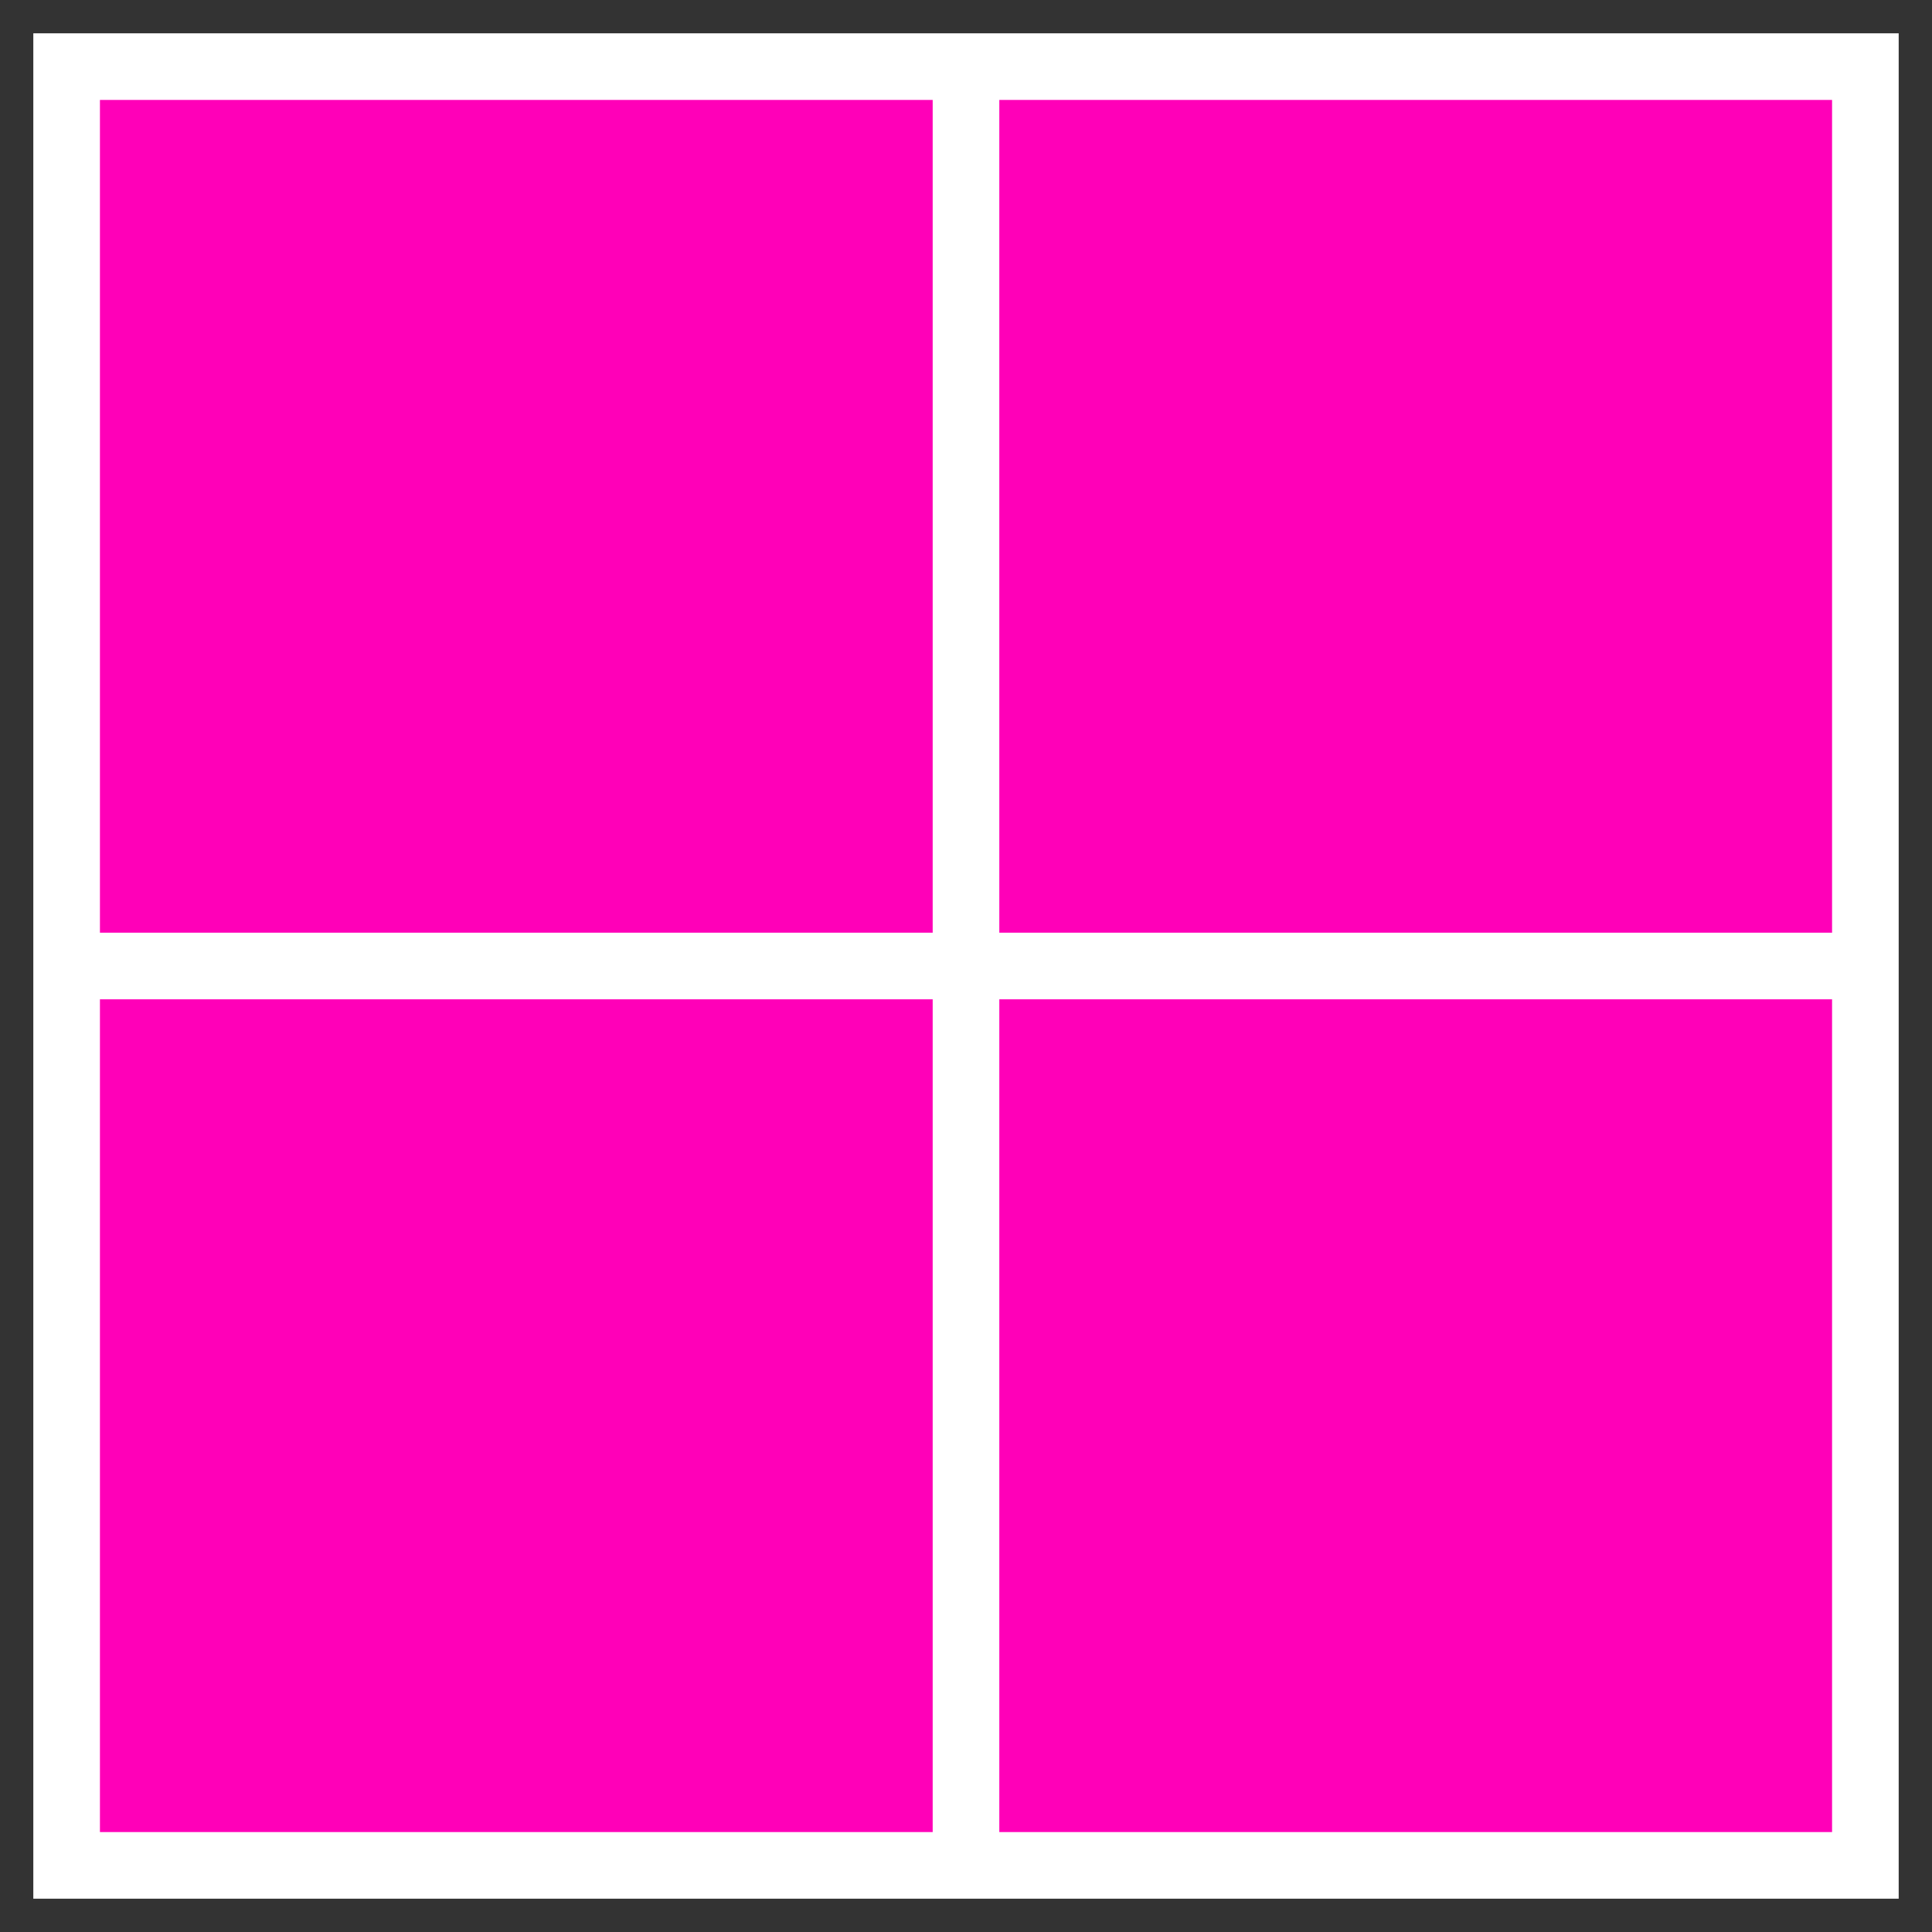 <?xml version="1.0" encoding="UTF-8"?> <svg xmlns="http://www.w3.org/2000/svg" width="29" height="29" viewBox="0 0 29 29" fill="none"><rect x="0" y="0" width="29" height="29" fill="#333333" stroke="none"/> <path d="M14.5 28H1V14.5V1H14.5H28V14.5V28H14.5Z" fill="#FF00B8"></path> <path d="M14.5 28H1V14.5M14.5 28H28V14.5M14.5 28V1M28 14.5V1H14.5M28 14.5H1M14.5 1H1V14.5" stroke="white"></path> </svg> 